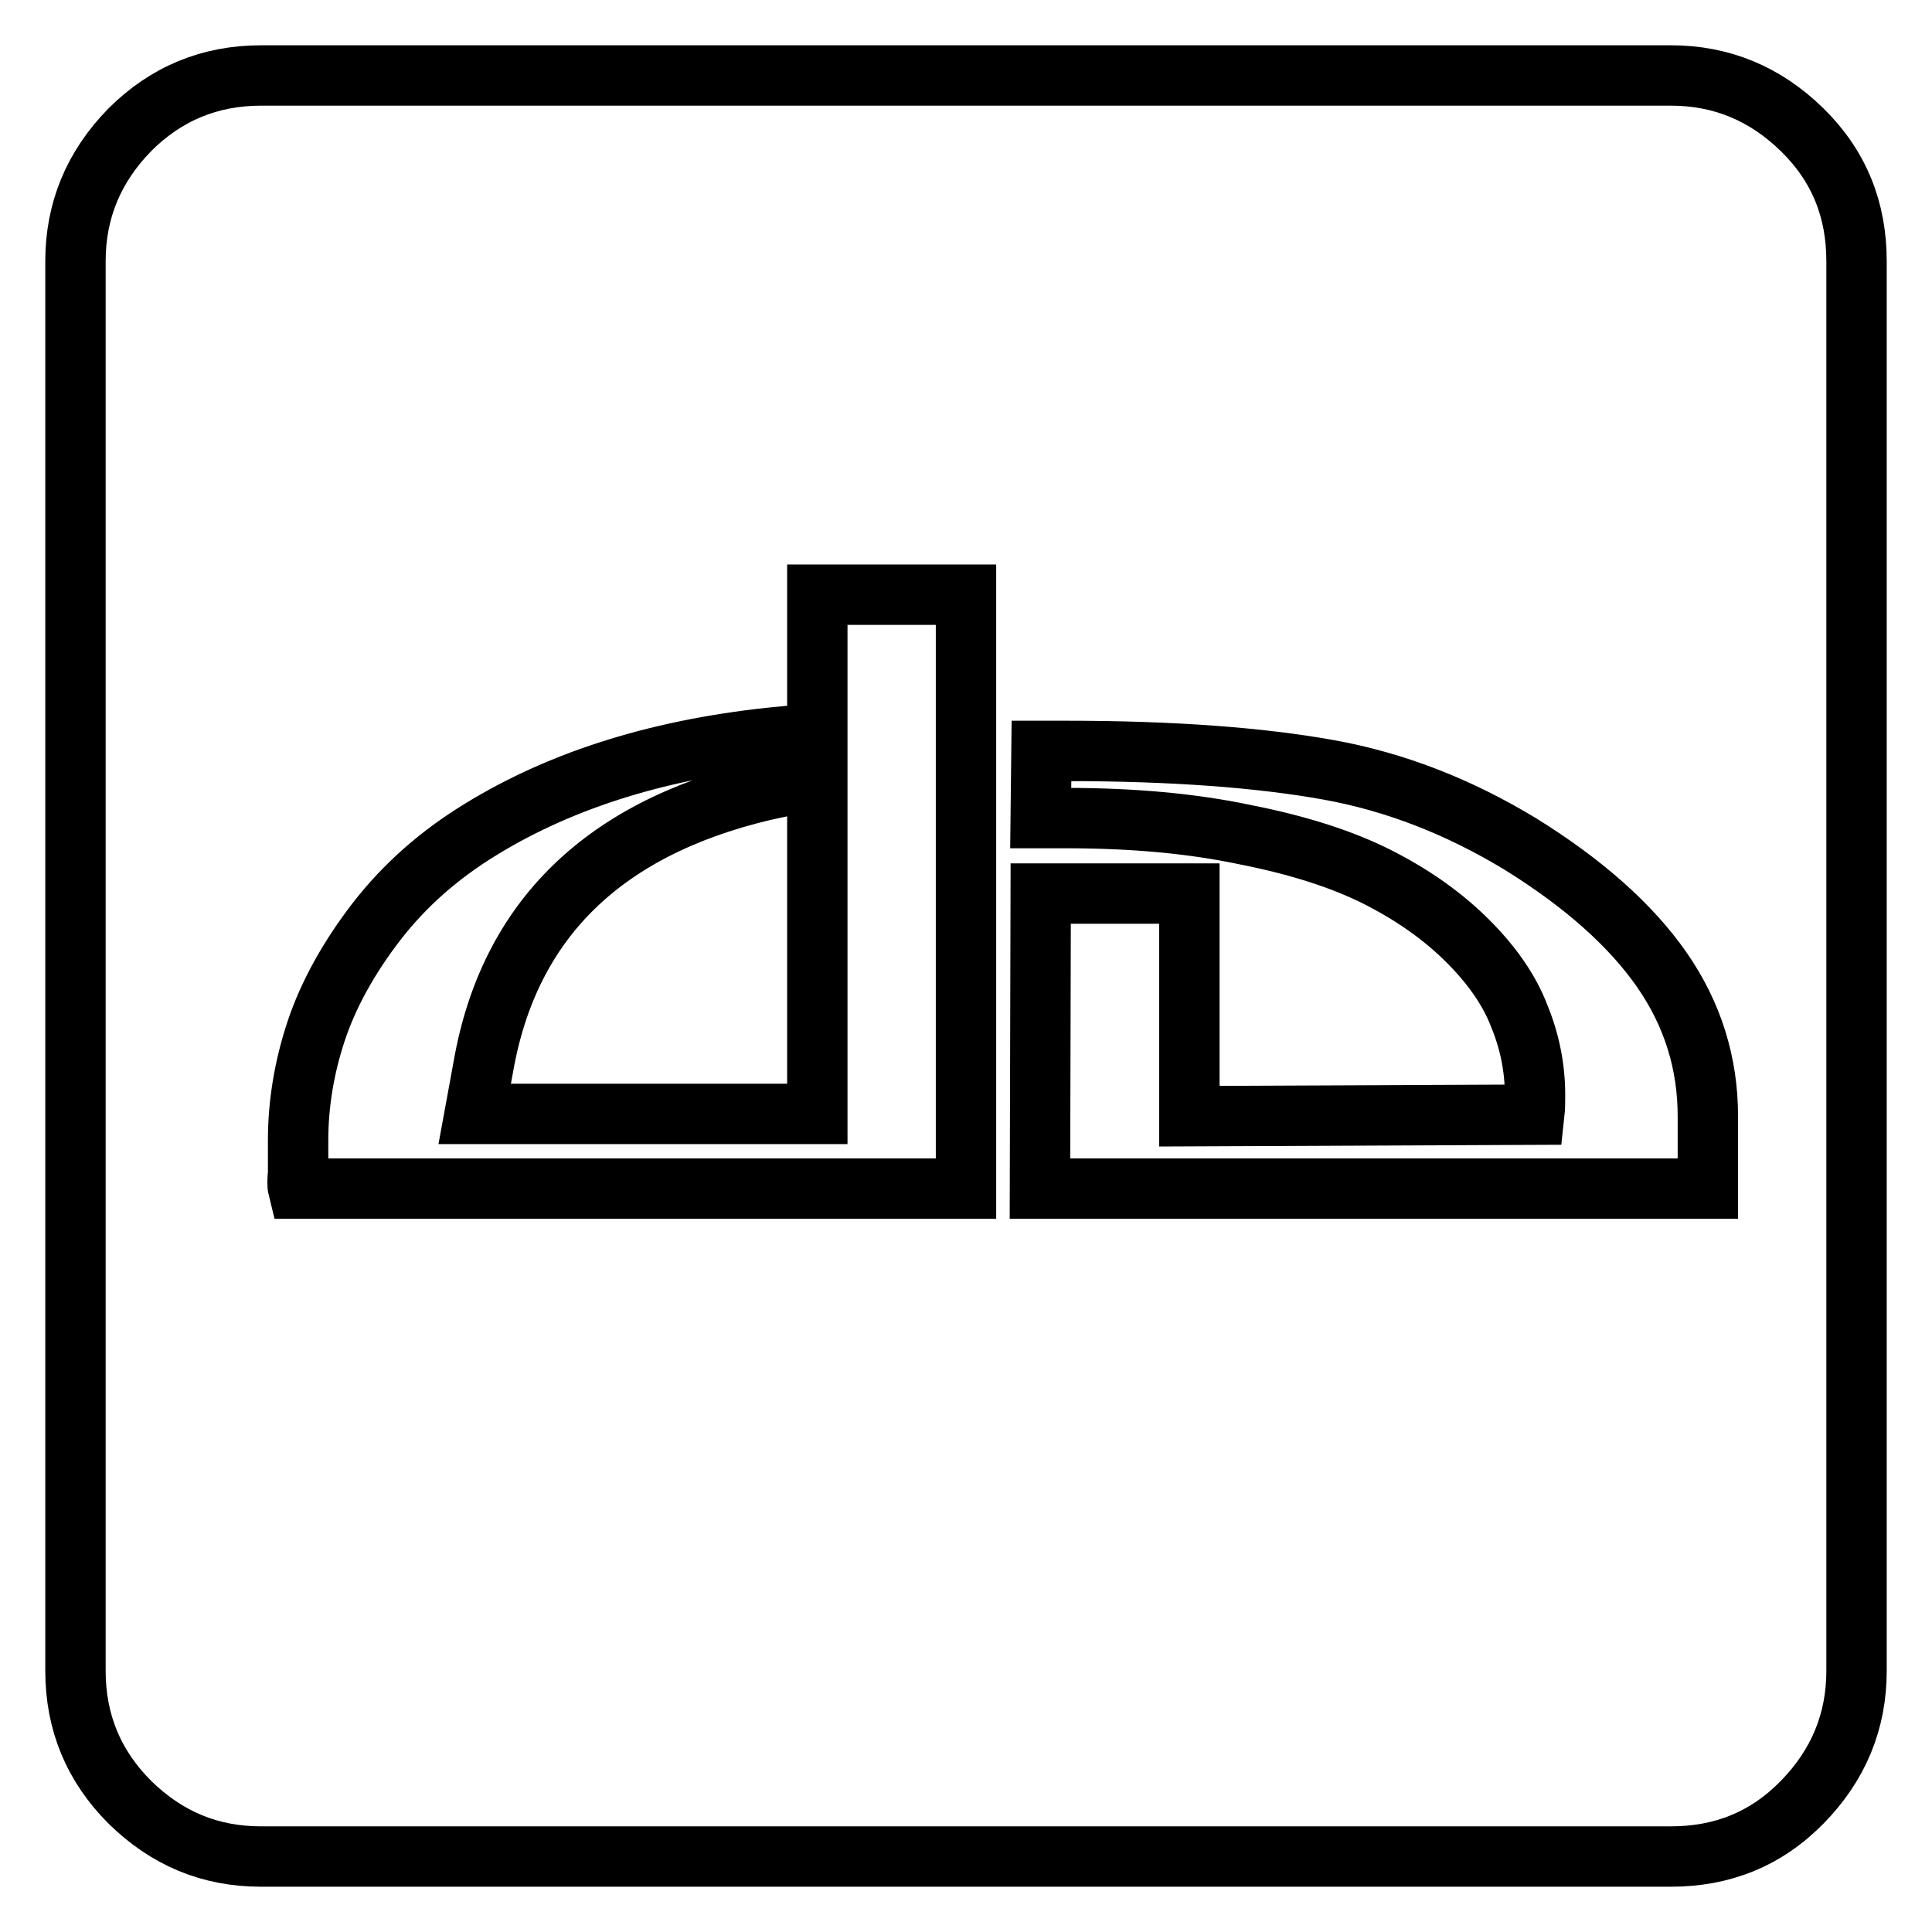 <?xml version="1.0" encoding="utf-8"?>
<!-- Svg Vector Icons : http://www.onlinewebfonts.com/icon -->
<!DOCTYPE svg PUBLIC "-//W3C//DTD SVG 1.1//EN" "http://www.w3.org/Graphics/SVG/1.1/DTD/svg11.dtd">
<svg version="1.1" xmlns="http://www.w3.org/2000/svg" xmlns:xlink="http://www.w3.org/1999/xlink" x="0px" y="0px" viewBox="0 0 256 256" enable-background="new 0 0 256 256" xml:space="preserve">
<g><g><g><path stroke-width="8" fill-opacity="0" stroke="#000000"  d="M34.6,246c-6.8,0-12.5-2.4-17.4-7.2c-4.8-4.8-7.2-10.6-7.2-17.4V34.6c0-6.7,2.4-12.5,7.2-17.4C22,12.4,27.8,10,34.6,10h186.8c6.7,0,12.5,2.4,17.4,7.2s7.2,10.6,7.2,17.4v186.8c0,6.7-2.4,12.5-7.2,17.4s-10.6,7.2-17.4,7.2H34.6L34.6,246z M39.5,157.5H128V78.8h-19.7v68.8H62.9l1.3-7.1c3.7-19.4,16.7-31.5,39-36.2l0.4-6.7c-15.7,1.5-29,5.6-39.9,12.3c-5.4,3.3-10,7.3-13.8,12.2c-3.7,4.8-6.4,9.7-8,14.5c-1.6,4.8-2.4,9.7-2.4,14.5c0,0.3,0,0.9,0,1.9c0,1,0,1.8,0,2.4C39.4,156.5,39.4,157.1,39.5,157.5z M137.8,157.5h88.5v-9.6c0-7-2-13.5-6.1-19.4c-4.1-5.9-10.4-11.5-18.8-16.7c-8.1-4.9-16.5-8.2-25.4-9.8c-8.9-1.6-20.5-2.5-34.7-2.5h-1.6H138l-0.1,8.9h3.3c8.8,0,16.7,0.7,23.8,2.2c7.1,1.4,13,3.3,17.7,5.7s8.6,5.2,11.8,8.4c3.2,3.2,5.5,6.5,6.8,9.9c1.4,3.4,2.1,6.9,2.1,10.5c0,0.8,0,1.7-0.1,2.6l-45.7,0.2v-29.5h-19.7L137.8,157.5L137.8,157.5z"/></g></g></g>
</svg>